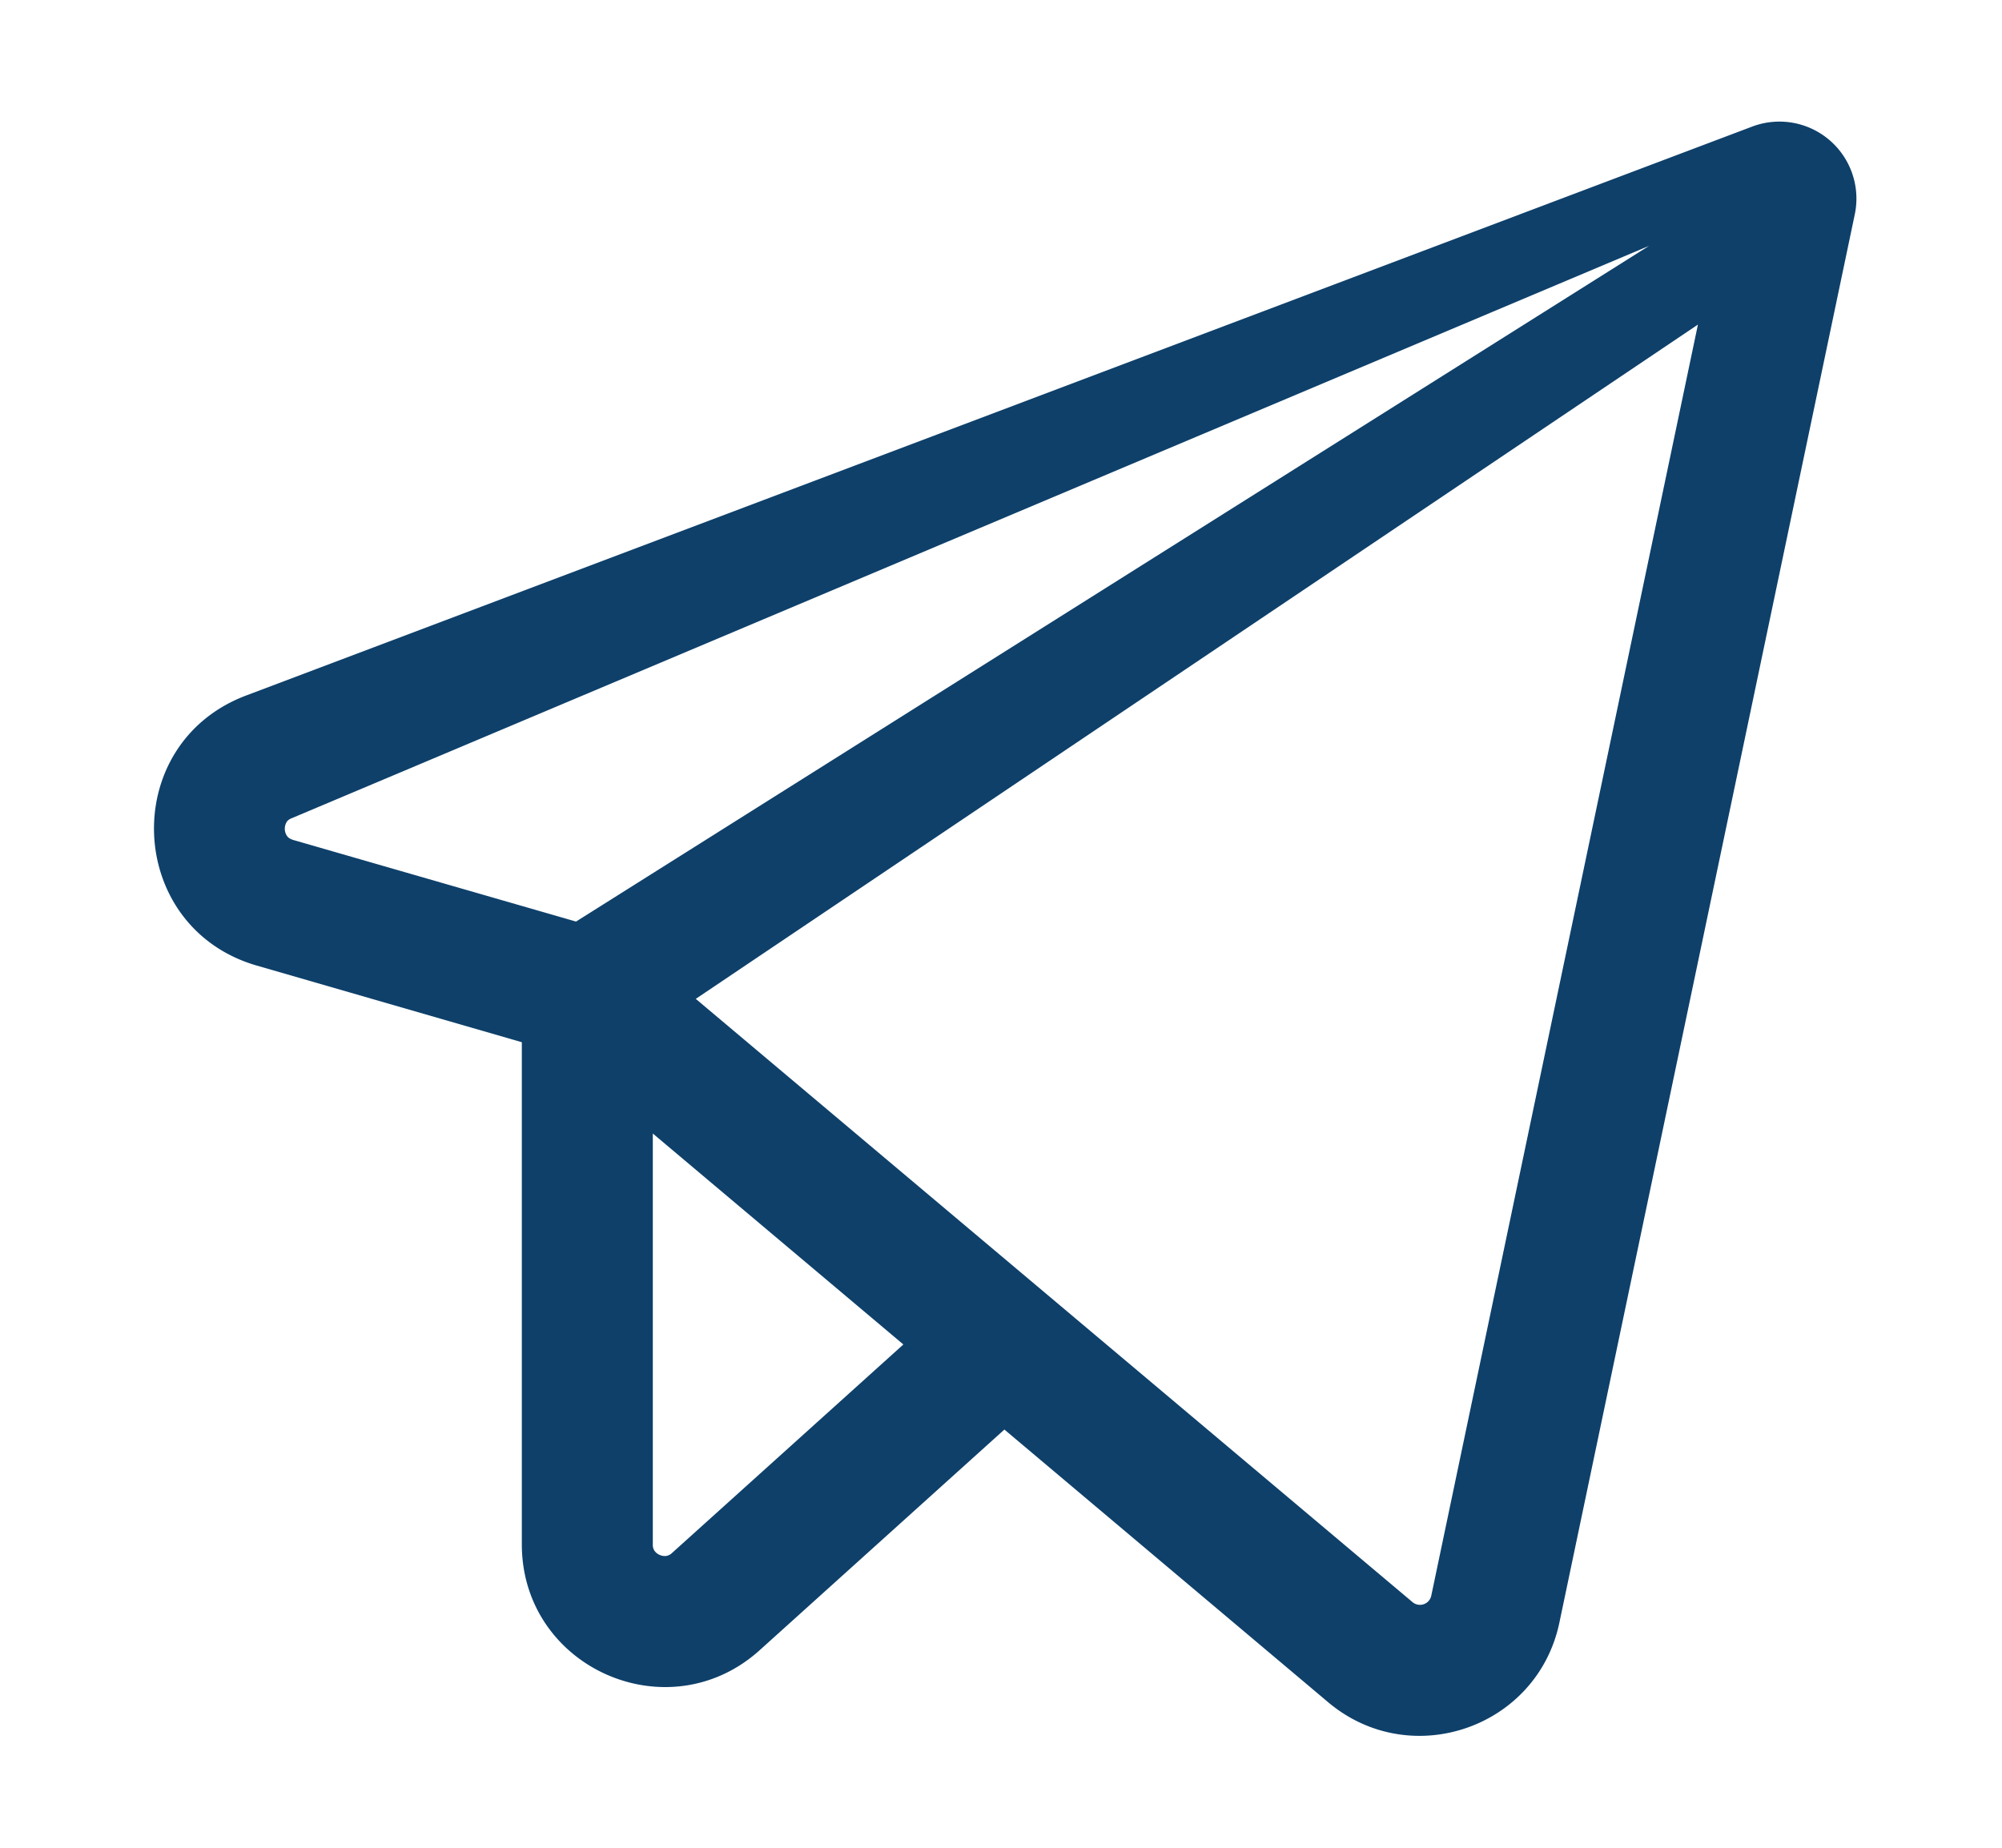 <svg viewBox="0 0 26 24" fill="none" xmlns="http://www.w3.org/2000/svg"><path fill-rule="evenodd" clip-rule="evenodd" d="M20.252 21.075c-.287 1.37-1.933 1.936-3.003 1.035l-4.205-3.542-3.178 2.866c-1.19 1.072-3.088.227-3.089-1.374v-6.523l-3.441-.995c-1.708-.494-1.804-2.879-.14-3.508l19.56-7.39a1 1 0 011.332 1.141l-3.836 18.29zM9.036 12.974l9.309 7.836a.15.15 0 00.243-.084l3.463-16.51-13.015 8.758zm-.558 7.086a.14.14 0 00.022.083.16.16 0 00.066.053c.031.014.062.017.085.014a.14.14 0 00.078-.04l3.003-2.707-3.254-2.74v5.337zm-4.681-9.436c-.049.018-.067.04-.076.056a.164.164 0 00-.022.09.16.16 0 00.03.09c.01.014.03.035.079.05l3.673 1.06 13.936-8.777-17.62 7.431z" fill="#0E406A"/></svg>